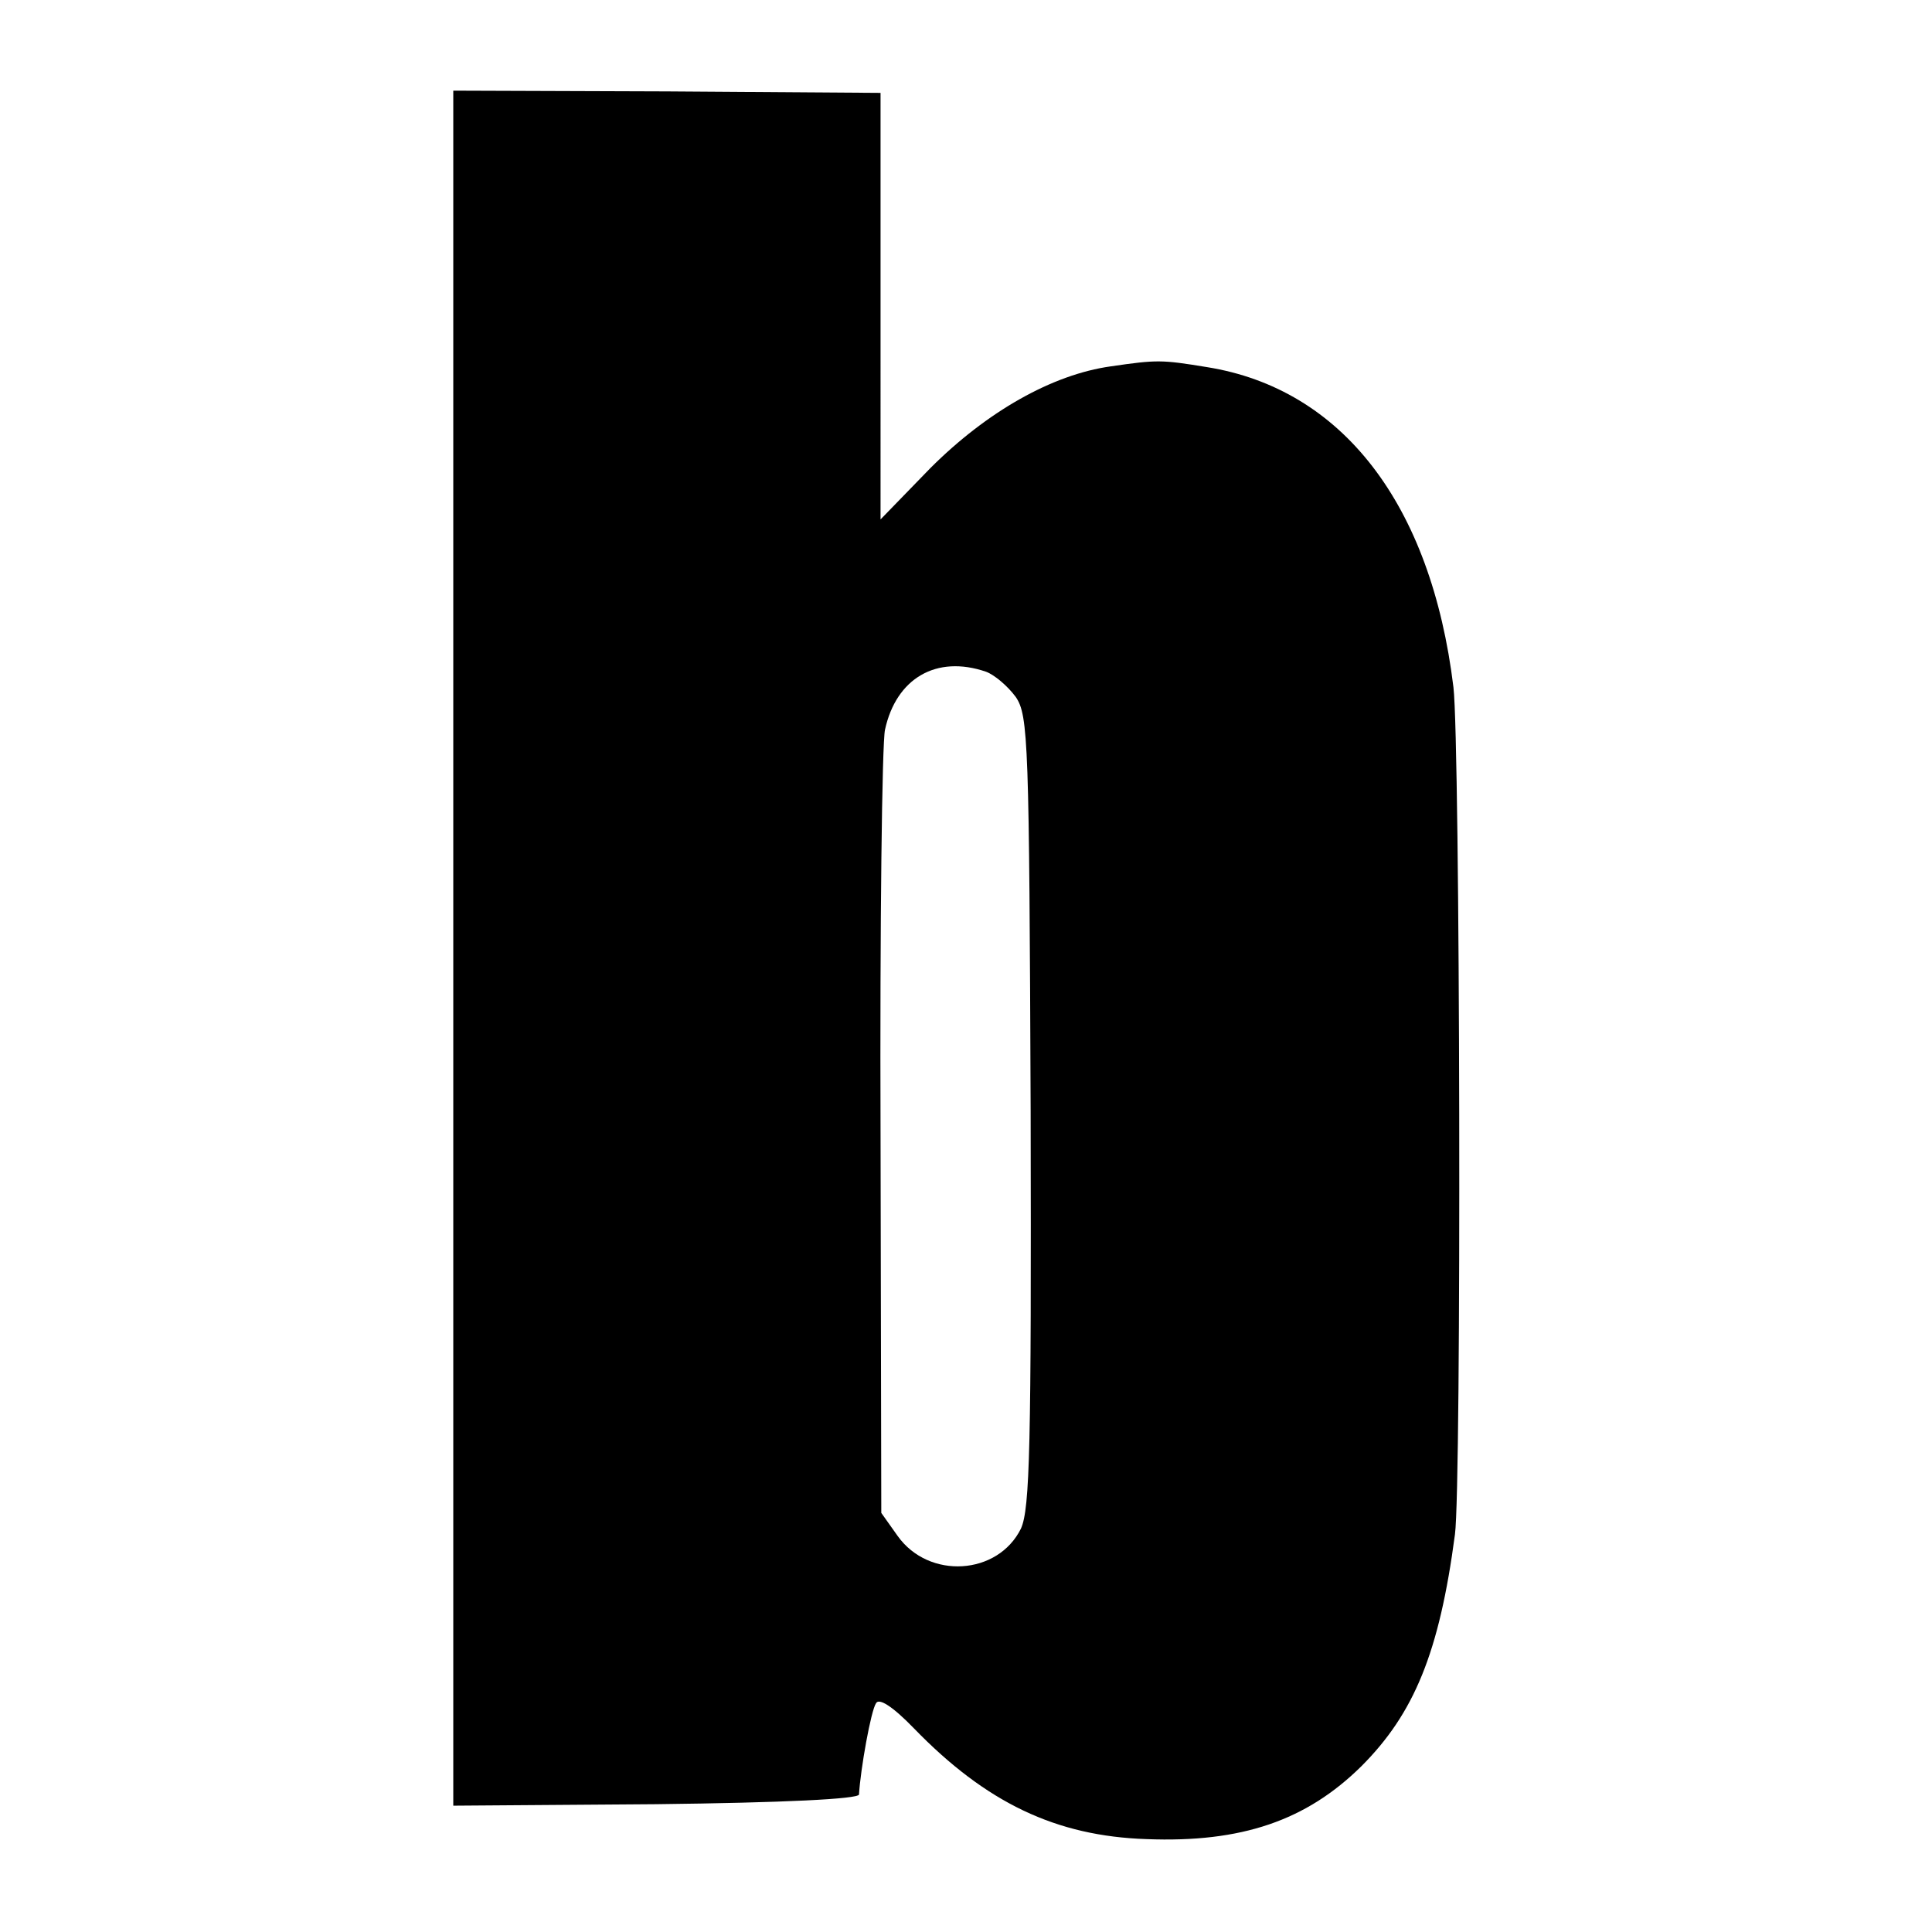 <svg xmlns="http://www.w3.org/2000/svg" width="346.667" height="346.667" version="1.0" viewBox="0 0 260 260">
  <path d="M61 127.6V243l27.3-.2c17.2-.2 27.2-.7 27.3-1.3.2-3.4 1.6-11.3 2.3-12.3.4-.7 2.2.4 5.1 3.4 9.7 10 19.1 14.5 31.3 14.9 12.8.5 21.5-2.5 28.9-9.8 7.1-7.1 10.5-15.3 12.6-31.2.9-6.6.7-106.3-.2-114-3-24.7-15-40.2-33.2-43.1-6.1-1-6.7-1-12.9-.1-7.9 1.1-16.7 6.1-24.3 13.7l-6.7 6.9V12.5l-28.7-.2-28.8-.1v115.4zm71.7-37.2c1.1.4 2.9 1.9 4 3.4 1.7 2.5 1.8 6.1 2 55.7.1 45.2-.1 53.5-1.3 56.2-3.1 6.3-12.4 6.9-16.6 1l-2.2-3.1-.1-51.1c-.1-28 .2-52.5.6-54.3 1.5-6.9 6.9-10.1 13.6-7.8z"/>
</svg>
